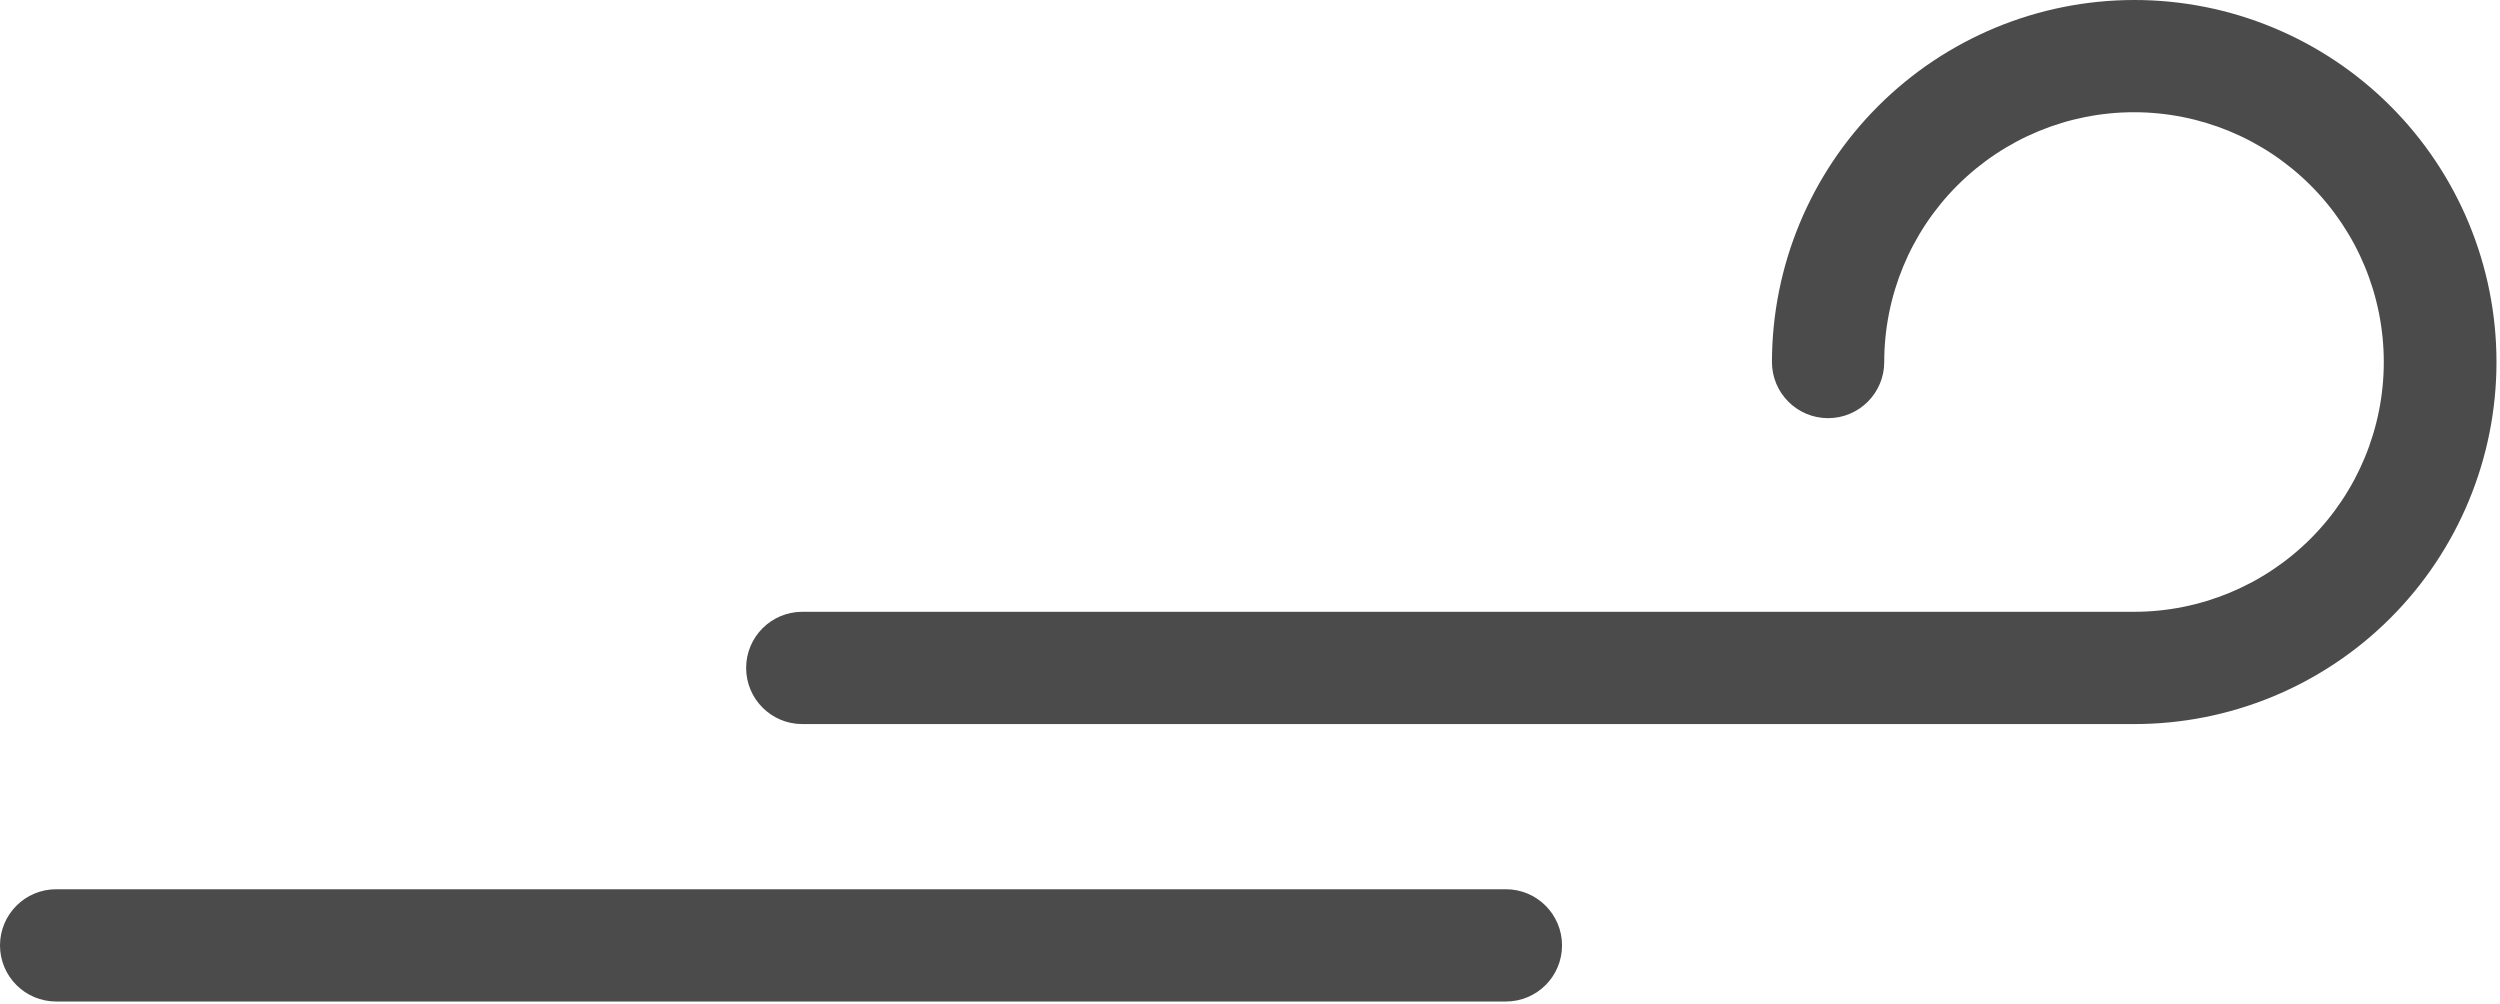 <?xml version="1.0" encoding="UTF-8"?> <svg xmlns="http://www.w3.org/2000/svg" width="710" height="285" viewBox="0 0 710 285" fill="none"> <path d="M606.054 9.40515e-05C578.793 0.027 552.659 10.873 533.383 30.148C514.108 49.423 503.266 75.554 503.234 102.815C503.234 111.622 510.371 118.759 519.179 118.759C527.981 118.759 535.123 111.622 535.123 102.815C535.118 84.003 542.591 65.955 555.899 52.654C569.201 39.351 587.244 31.878 606.054 31.873C624.871 31.873 642.914 39.352 656.215 52.654C669.523 65.956 676.996 83.999 676.996 102.815C676.996 121.626 669.517 139.674 656.215 152.976C642.913 166.277 624.866 173.751 606.054 173.751H227.841C219.039 173.751 211.902 180.888 211.902 189.69C211.902 198.498 219.039 205.635 227.841 205.635H606.054C633.348 205.667 659.53 194.852 678.838 175.566C698.151 156.28 709.003 130.107 709.003 102.815C709.003 75.526 698.151 49.355 678.838 30.069C659.53 10.783 633.348 -0.037 606.054 9.40515e-05V9.40515e-05Z" fill="#4B4B4B"></path> <path d="M427.678 252.546H15.945C7.137 252.546 0 259.683 0 268.486C0 277.293 7.137 284.43 15.945 284.43H427.678C436.481 284.43 443.617 277.293 443.617 268.486C443.617 259.683 436.48 252.546 427.678 252.546Z" fill="#4B4B4B"></path> </svg> 